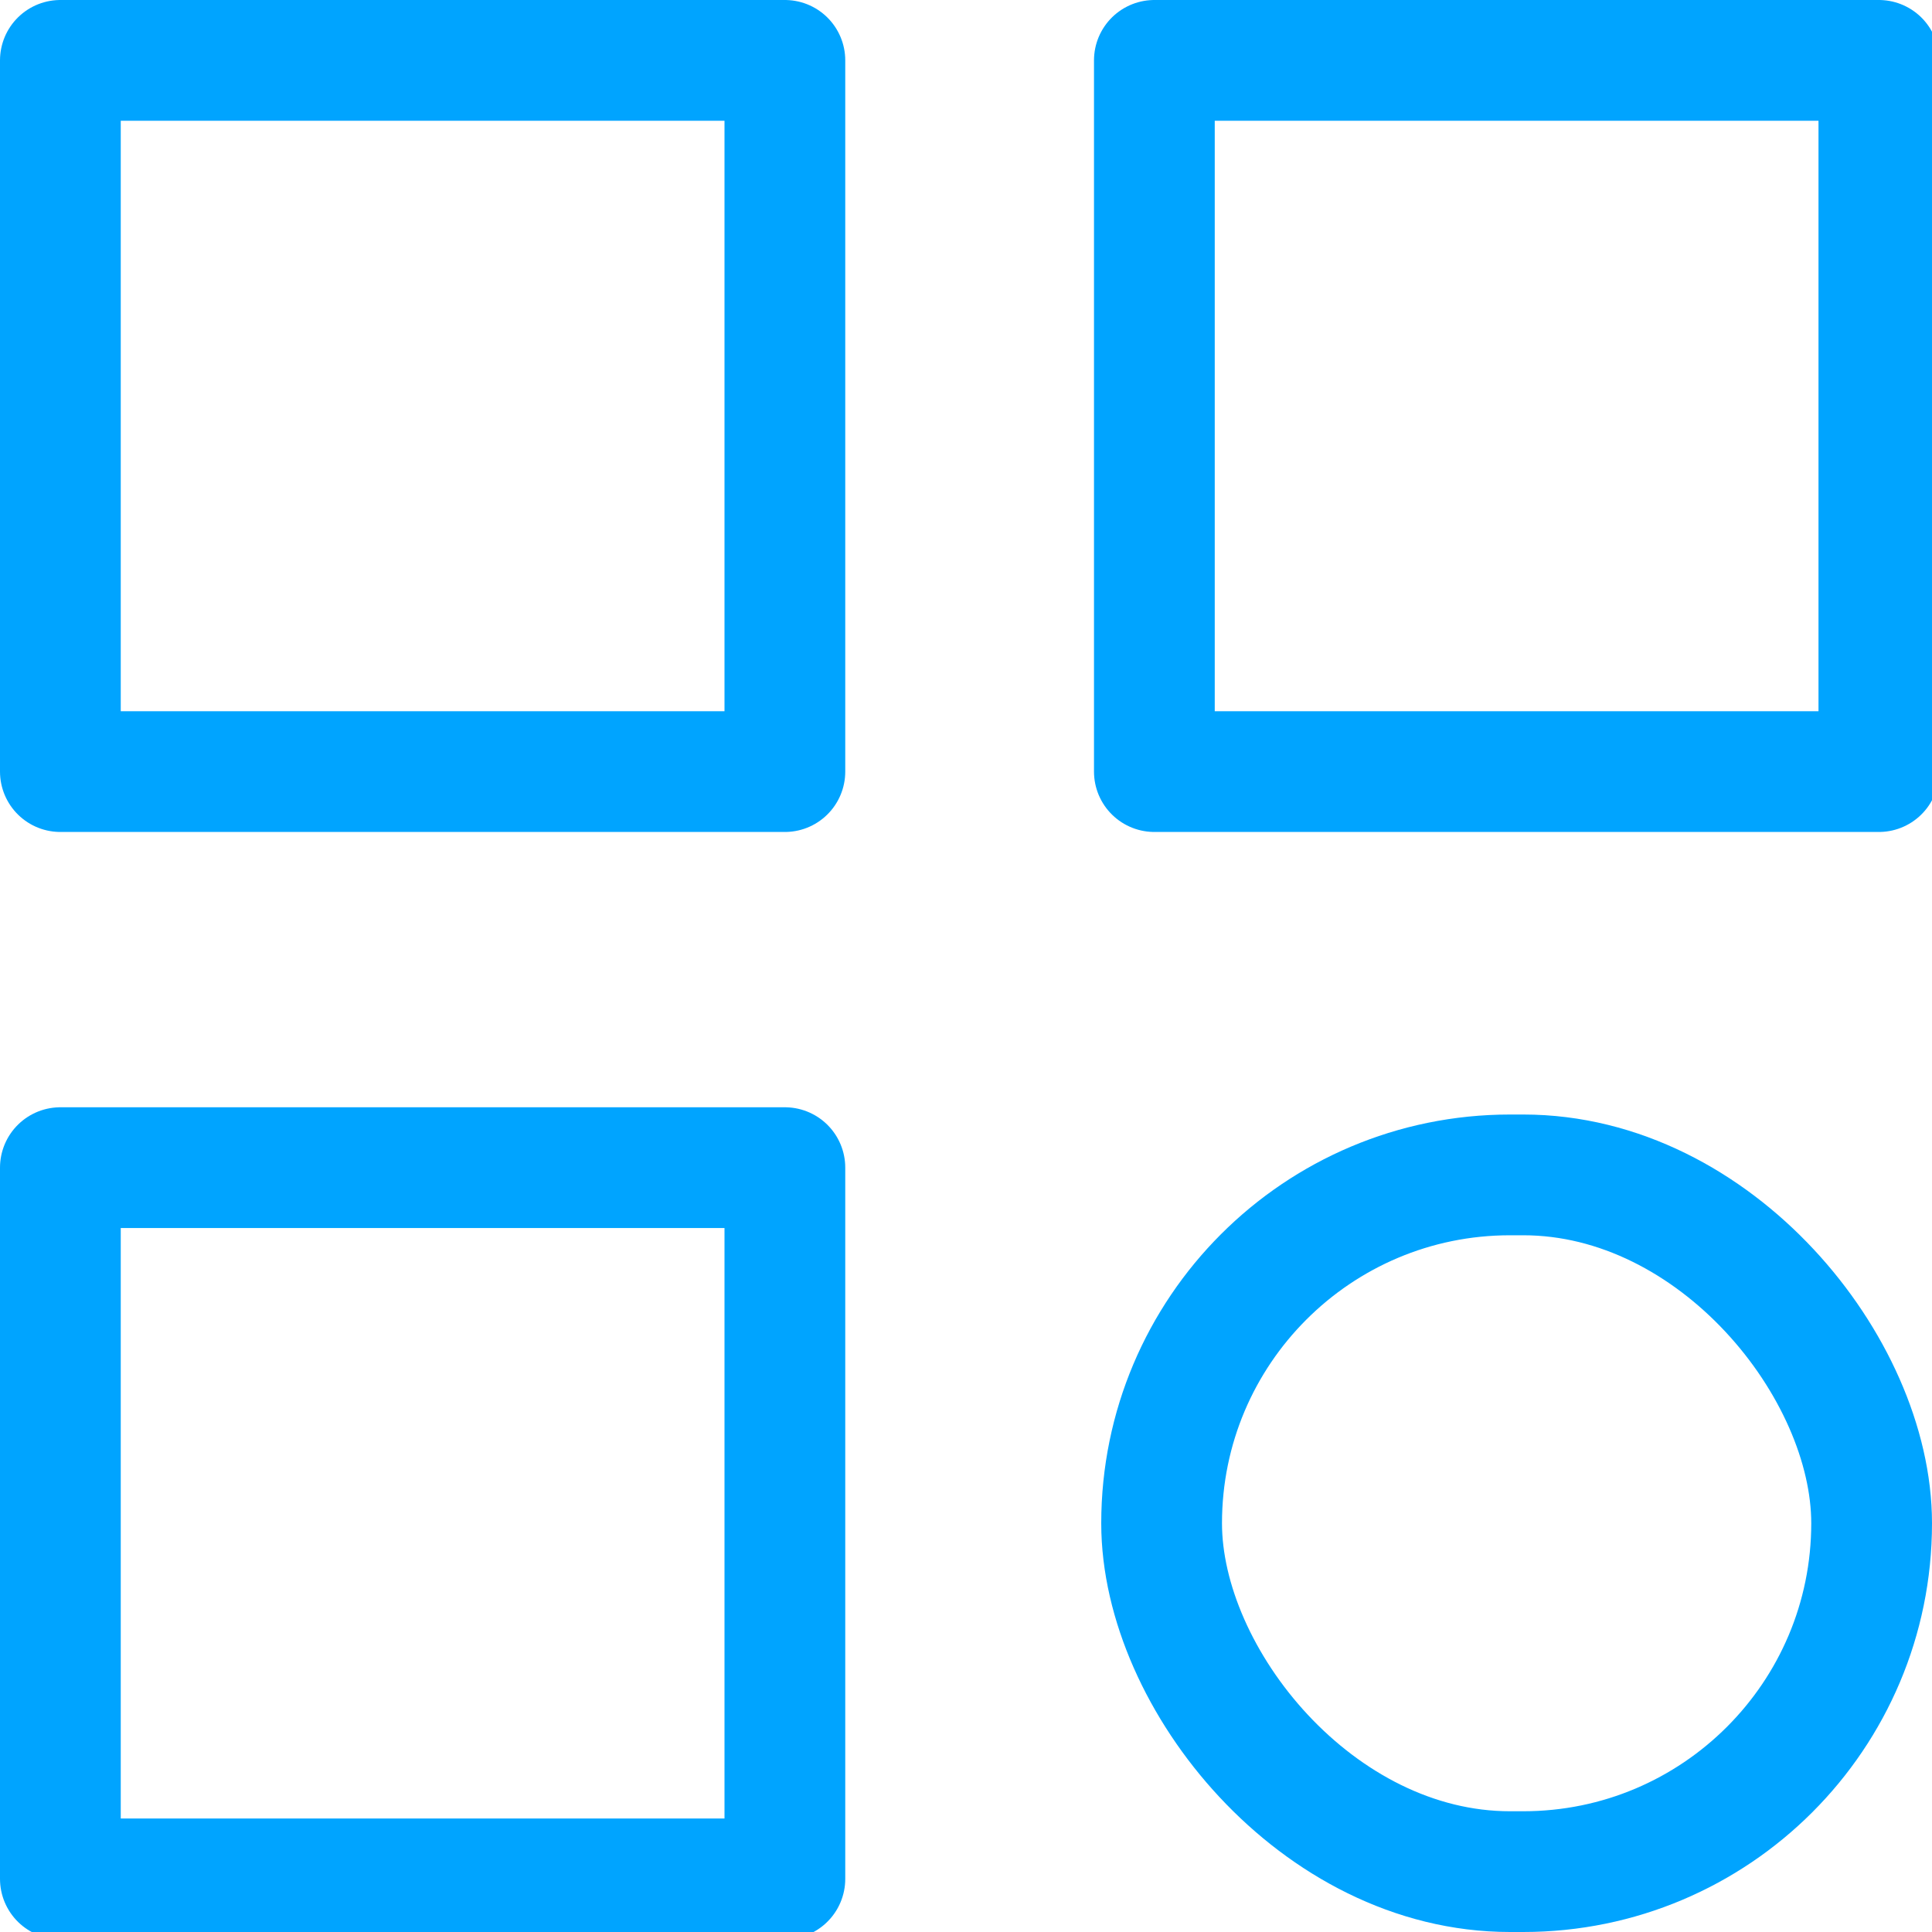 <svg id="图层_1" data-name="图层 1" xmlns="http://www.w3.org/2000/svg" width="32" height="32" viewBox="0 0 32 32"><defs><style>.cls-1{fill:none;stroke:#00a4ff;stroke-linecap:round;stroke-linejoin:round;stroke-width:2px;}</style></defs><title>icon</title><rect class="cls-1" x="1" y="1" width="12" height="11.78"/><rect class="cls-1" x="1" y="19.34" width="12" height="11.78"/><rect class="cls-1" x="19.12" y="1" width="12" height="11.78"/><rect class="cls-1" x="19.24" y="19.46" width="11.76" height="11.54" rx="5.77" ry="5.77"/></svg>